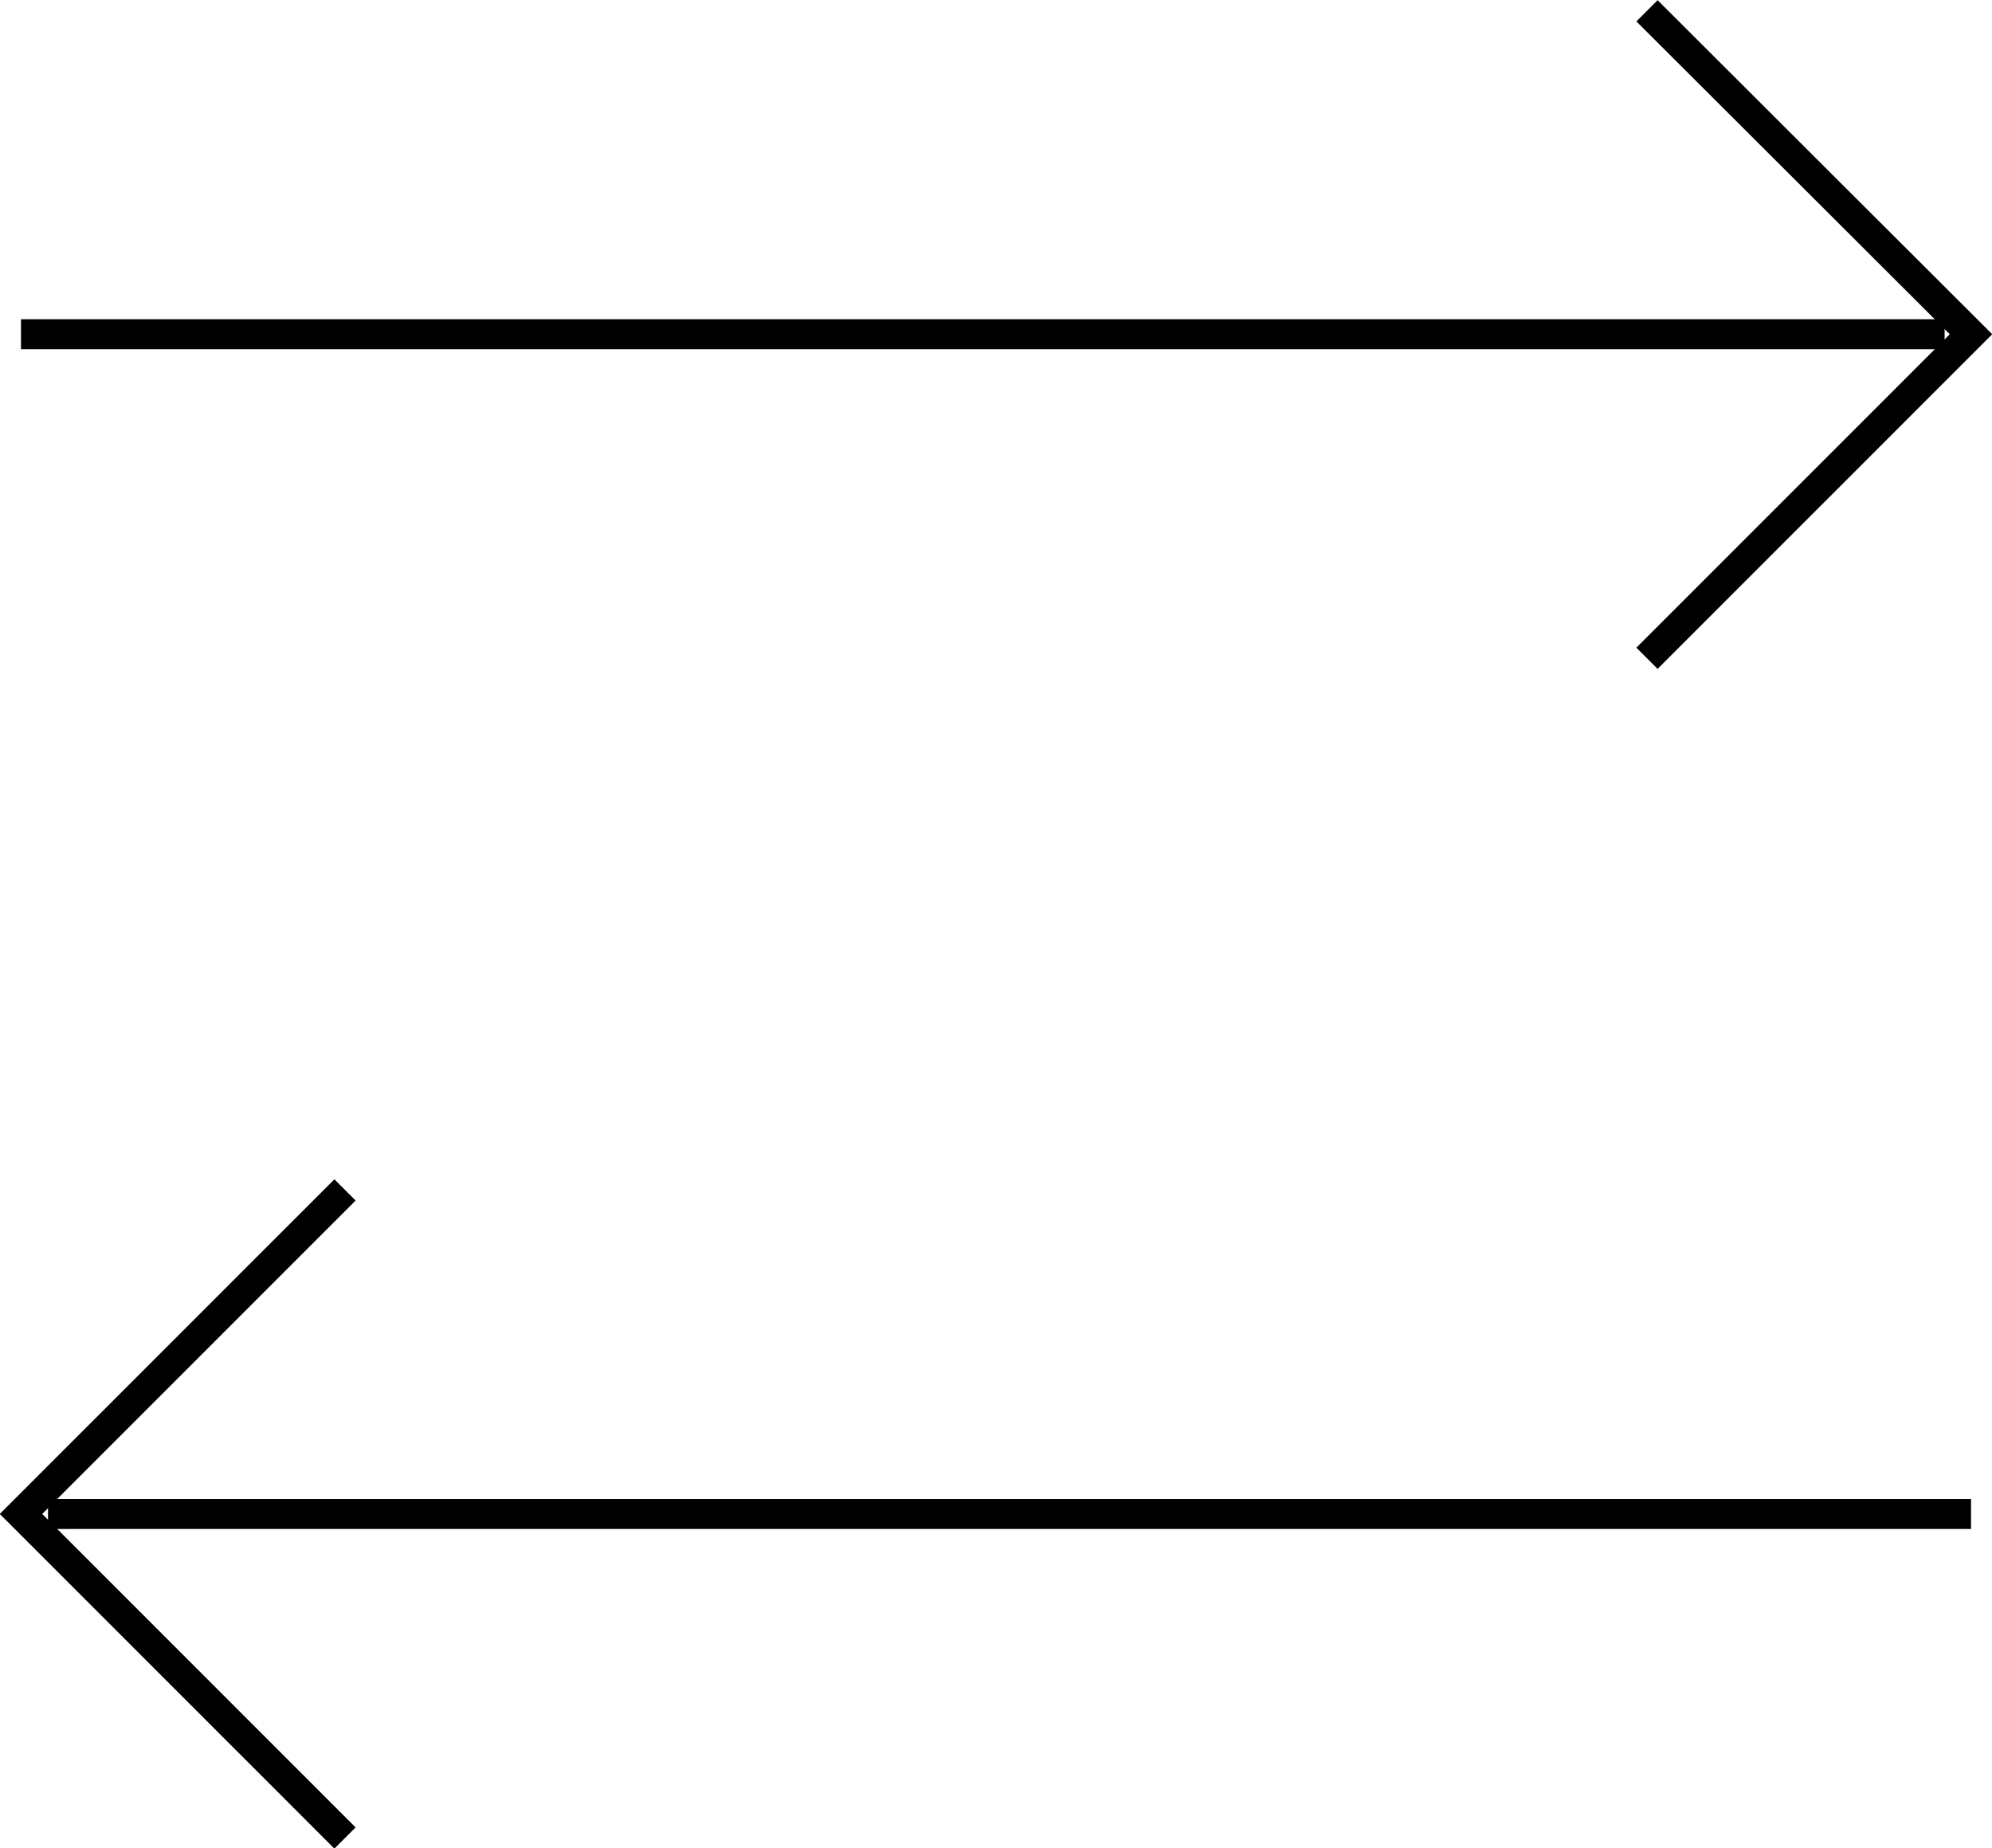 <svg xmlns="http://www.w3.org/2000/svg" viewBox="0 0 33.2 30.8"><defs><style>.cls-1{fill:none;stroke:#000;stroke-miterlimit:10;stroke-width:0.5px;}</style></defs><g id="レイヤー_2" data-name="レイヤー 2"><g id="レイヤー_1-2" data-name="レイヤー 1"><line class="cls-1" x1="32.41" y1="5.57" x2="0.35" y2="5.57"/><polyline class="cls-1" points="27.45 0.18 32.85 5.57 27.45 10.97"/><line class="cls-1" x1="0.8" y1="25.23" x2="32.85" y2="25.23"/><polyline class="cls-1" points="5.75 30.63 0.35 25.23 5.75 19.83"/></g></g></svg>